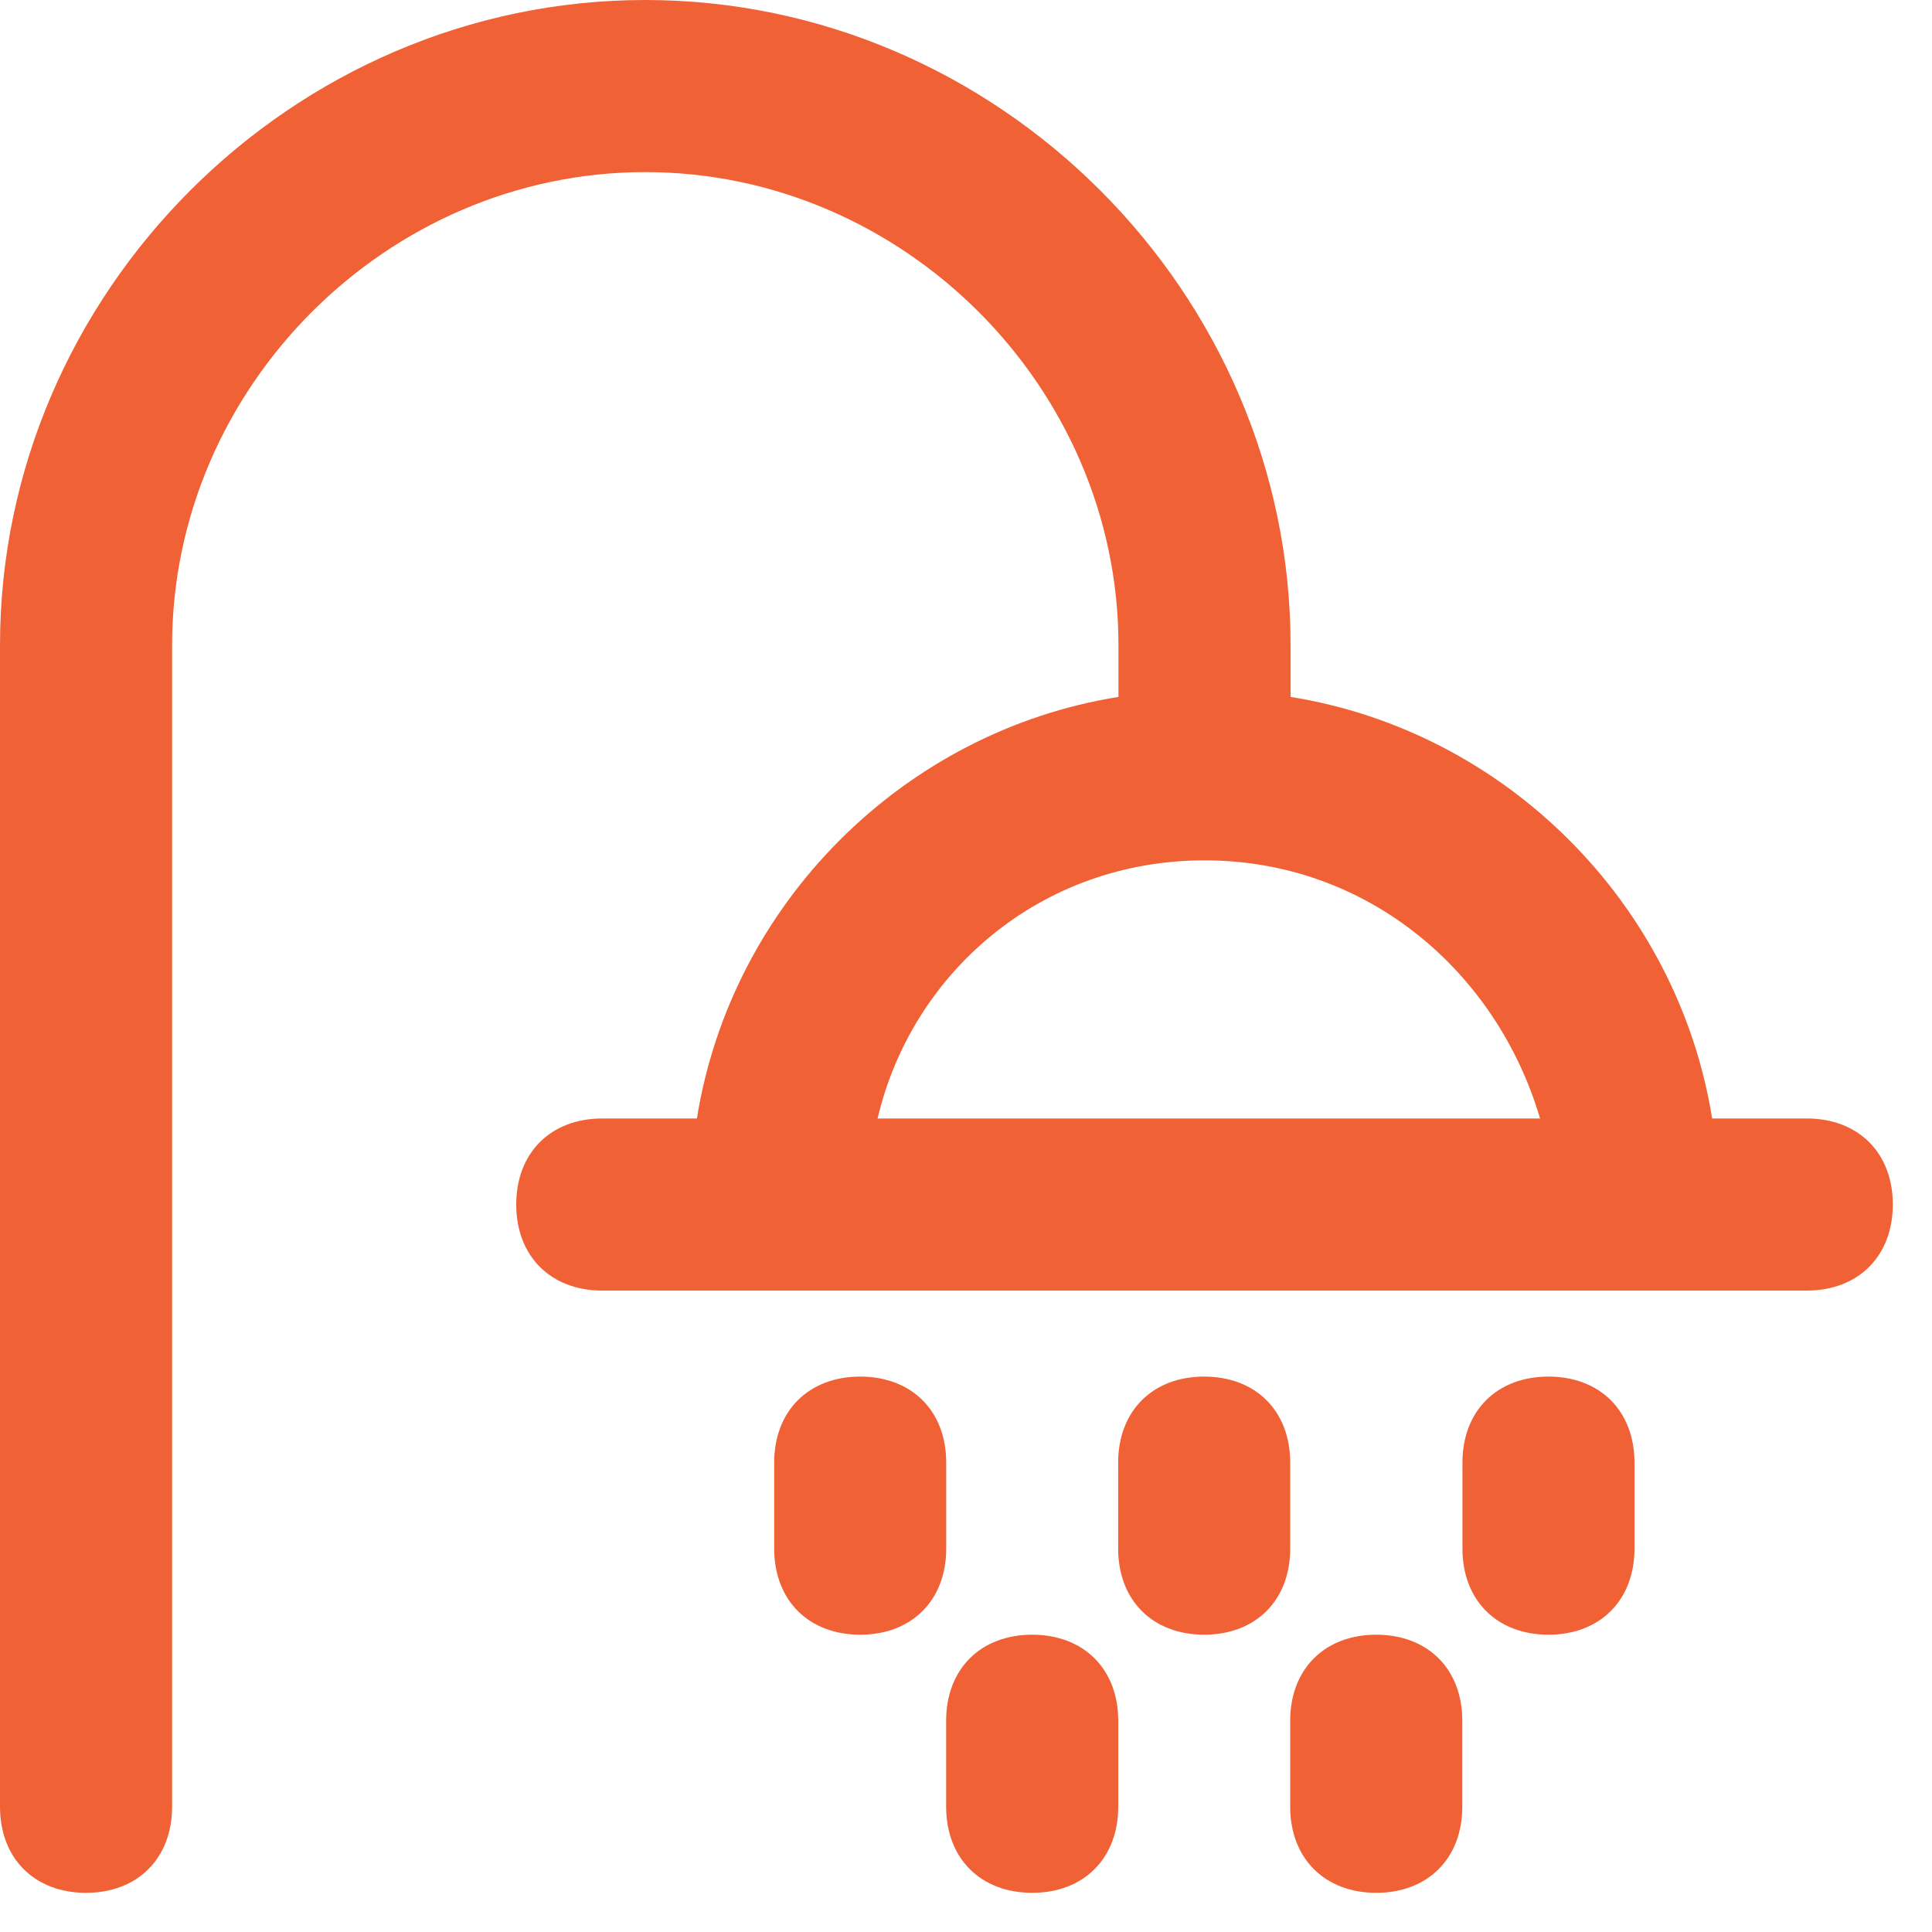 <svg width="25" height="25" viewBox="0 0 25 25" fill="none" xmlns="http://www.w3.org/2000/svg">
<path d="M23.379 14.473H22.155C21.709 11.69 19.483 9.463 16.7 9.018V8.35C16.7 3.785 12.914 0 8.35 0C3.785 0 0 3.785 0 8.35V23.379C0 24.047 0.445 24.493 1.113 24.493C1.781 24.493 2.227 24.047 2.227 23.379V8.35C2.227 5.01 5.01 2.227 8.35 2.227C11.69 2.227 14.473 5.01 14.473 8.35V9.018C11.69 9.463 9.463 11.69 9.018 14.473H7.793C7.125 14.473 6.68 14.918 6.68 15.586C6.68 16.254 7.125 16.7 7.793 16.7H23.379C24.047 16.7 24.493 16.254 24.493 15.586C24.493 14.918 24.047 14.473 23.379 14.473ZM15.586 11.133C17.701 11.133 19.371 12.58 19.928 14.473H11.356C11.801 12.58 13.471 11.133 15.586 11.133Z" fill="#f16136"/>
<path d="M12.244 18.926C12.244 18.258 11.799 17.813 11.131 17.813C10.463 17.813 10.018 18.258 10.018 18.926V20.039C10.018 20.707 10.463 21.153 11.131 21.153C11.799 21.153 12.244 20.707 12.244 20.039V18.926Z" fill="#f16136"/>
<path d="M16.695 18.926C16.695 18.258 16.25 17.813 15.582 17.813C14.914 17.813 14.469 18.258 14.469 18.926V20.039C14.469 20.707 14.914 21.153 15.582 21.153C16.25 21.153 16.695 20.707 16.695 20.039V18.926Z" fill="#f16136"/>
<path d="M13.357 21.153C12.688 21.153 12.243 21.598 12.243 22.266V23.379C12.243 24.047 12.688 24.493 13.357 24.493C14.024 24.493 14.47 24.047 14.47 23.379V22.266C14.47 21.598 14.024 21.153 13.357 21.153Z" fill="#f16136"/>
<path d="M20.037 17.813C19.369 17.813 18.924 18.258 18.924 18.926V20.039C18.924 20.707 19.369 21.153 20.037 21.153C20.705 21.153 21.15 20.707 21.15 20.039V18.926C21.15 18.258 20.705 17.813 20.037 17.813Z" fill="#f16136"/>
<path d="M17.809 21.153C17.141 21.153 16.695 21.598 16.695 22.266V23.379C16.695 24.047 17.141 24.493 17.809 24.493C18.477 24.493 18.922 24.047 18.922 23.379V22.266C18.922 21.598 18.477 21.153 17.809 21.153Z" fill="#f16136"/>
</svg>
